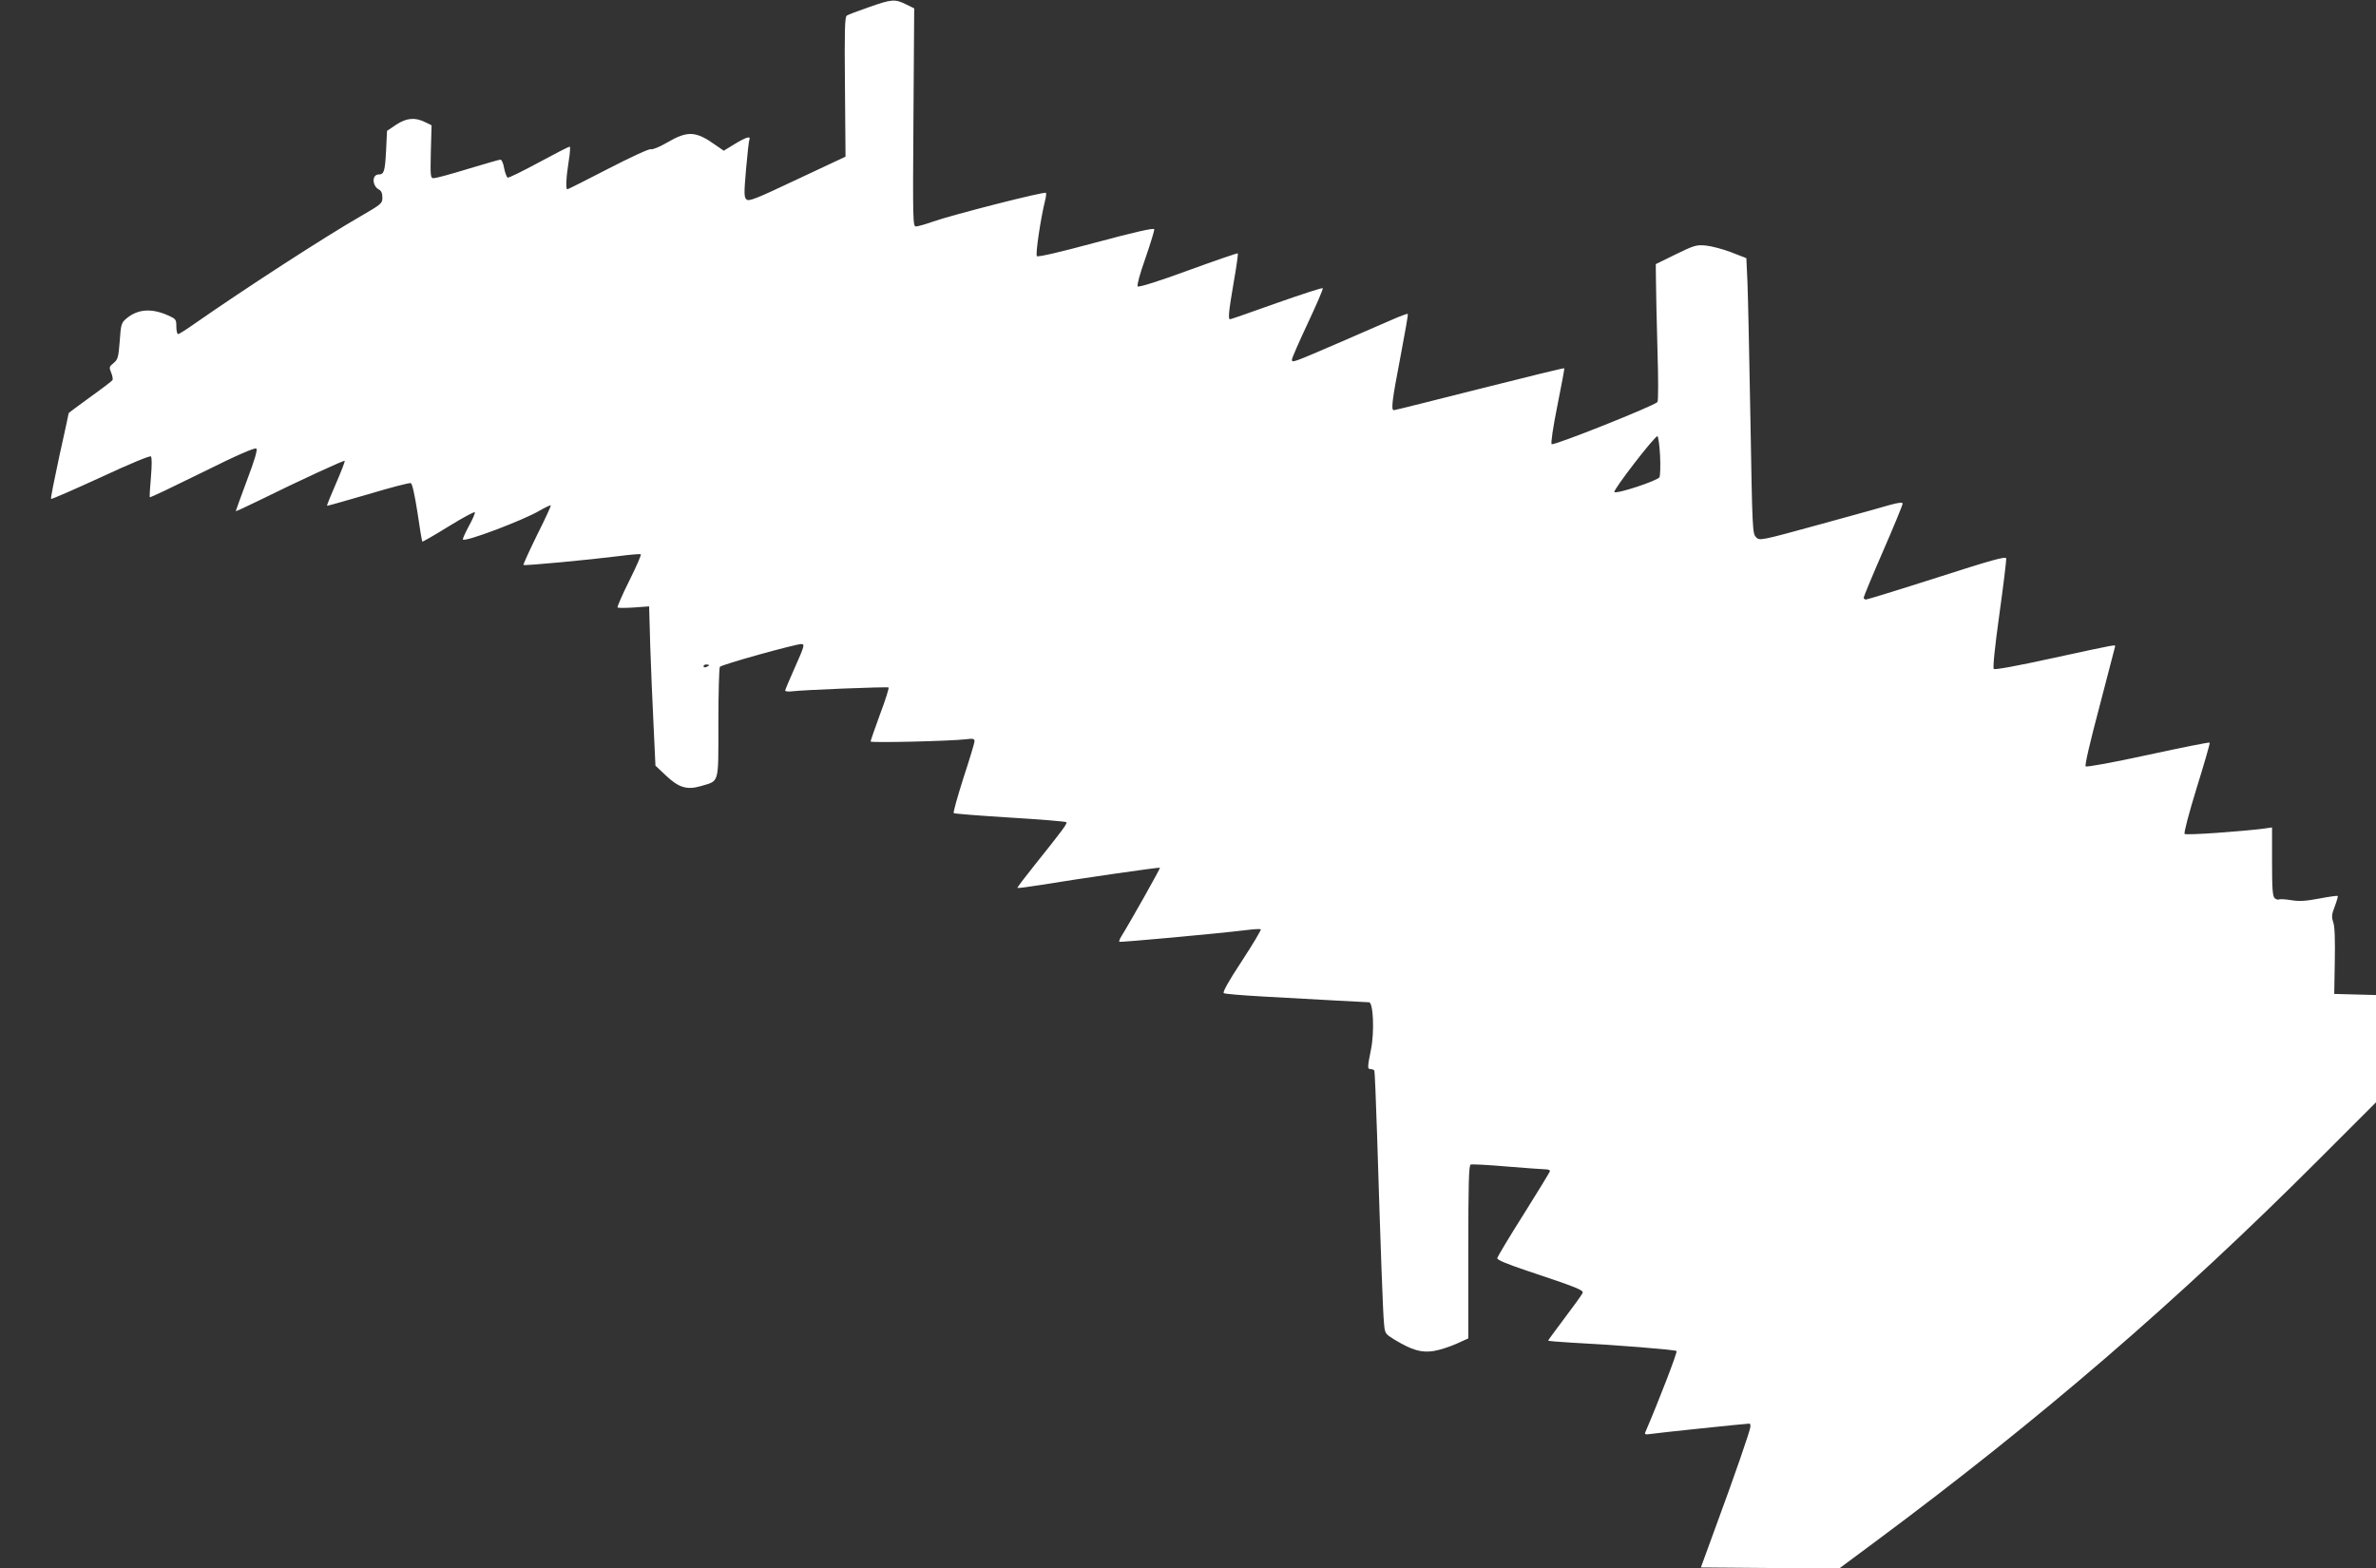 <?xml version="1.0" standalone="no"?>
<!DOCTYPE svg PUBLIC "-//W3C//DTD SVG 20010904//EN"
 "http://www.w3.org/TR/2001/REC-SVG-20010904/DTD/svg10.dtd">
<svg version="1.0" xmlns="http://www.w3.org/2000/svg"
 width="1280pt" height="845pt" viewBox="0 0 1280 845"
 preserveAspectRatio="xMidYMid meet">
<rect x="0" y="0" width="1280" height="845" fill="#333333" stroke="none"/>
<g transform="translate(0,845) scale(0.1,-0.1)"
fill="#ffffff" stroke="none">
<path d="M4680 8411 c-58 -20 -111 -40 -118 -45 -11 -7 -13 -80 -10 -384 l3
-376 -260 -122 c-224 -106 -262 -121 -274 -108 -13 12 -13 34 -2 161 7 81 15
153 18 160 9 22 -17 15 -79 -23 l-59 -36 -42 29 c-109 78 -152 80 -265 14 -39
-23 -77 -38 -86 -35 -9 3 -105 -41 -229 -105 -118 -61 -217 -111 -221 -111 -9
0 -6 67 8 153 7 42 9 77 5 77 -5 0 -79 -38 -166 -85 -87 -47 -162 -84 -168
-82 -5 2 -14 25 -19 50 -4 26 -13 47 -20 47 -6 0 -85 -23 -175 -50 -91 -28
-173 -50 -184 -50 -18 0 -19 7 -16 143 l4 142 -35 17 c-54 27 -100 23 -156
-14 l-49 -33 -5 -105 c-6 -114 -11 -130 -40 -130 -37 0 -36 -61 1 -81 13 -6
19 -21 19 -43 0 -32 -5 -36 -117 -101 -195 -112 -622 -389 -886 -573 -48 -34
-92 -62 -97 -62 -6 0 -10 18 -10 41 0 38 -3 41 -43 59 -91 41 -165 35 -226
-16 -27 -23 -30 -31 -36 -122 -7 -88 -10 -99 -33 -118 -24 -19 -25 -23 -13
-52 7 -17 10 -35 7 -40 -3 -5 -58 -47 -121 -92 -63 -46 -115 -84 -115 -86 0
-2 -22 -105 -50 -230 -27 -125 -48 -230 -45 -232 2 -3 123 50 267 116 154 72
266 118 271 113 6 -6 5 -52 0 -113 -5 -56 -8 -105 -6 -107 2 -3 129 58 283
134 191 95 284 135 291 128 7 -7 -9 -61 -51 -172 -33 -89 -60 -163 -60 -165 0
-2 53 22 118 54 240 118 464 221 469 217 2 -3 -19 -58 -47 -122 -28 -64 -50
-118 -48 -120 2 -1 101 27 221 62 120 36 223 63 230 60 8 -3 21 -62 36 -158
12 -84 24 -155 26 -157 2 -2 66 35 142 82 76 47 140 81 141 76 2 -6 -13 -40
-33 -76 -20 -37 -34 -69 -31 -71 13 -14 328 105 415 157 30 17 55 29 58 27 2
-3 -31 -75 -74 -160 -42 -86 -75 -158 -73 -161 6 -5 357 28 515 48 60 8 113
12 117 10 4 -3 -24 -67 -62 -143 -38 -76 -66 -141 -63 -144 3 -3 42 -3 88 0
l82 6 6 -214 c4 -118 12 -311 18 -429 l10 -215 55 -52 c69 -66 114 -80 187
-59 104 31 97 5 97 339 0 161 4 298 8 304 7 12 407 123 439 123 20 0 16 -12
-37 -131 -27 -61 -50 -115 -50 -119 0 -5 15 -7 33 -5 61 8 519 26 524 21 3 -3
-17 -68 -46 -144 -28 -77 -51 -143 -51 -147 0 -8 431 2 513 12 39 5 47 3 47
-11 0 -8 -27 -98 -60 -198 -32 -101 -56 -186 -52 -189 4 -3 141 -14 305 -24
164 -10 300 -21 302 -25 5 -8 -21 -43 -173 -233 -52 -65 -93 -119 -91 -121 2
-2 56 5 119 15 231 38 645 97 649 94 3 -3 -162 -296 -210 -373 -7 -12 -11 -23
-9 -26 5 -4 530 44 685 63 39 5 73 7 77 4 4 -2 -42 -79 -102 -171 -74 -112
-105 -169 -97 -173 7 -4 102 -12 212 -18 307 -17 556 -31 570 -31 23 0 30
-158 11 -253 -20 -100 -20 -107 -2 -107 8 0 17 -4 20 -8 2 -4 9 -165 15 -357
19 -610 31 -948 37 -1006 5 -55 7 -56 57 -87 95 -57 144 -71 210 -61 32 5 87
23 123 39 l64 29 0 466 c0 376 3 467 13 471 7 2 95 -2 196 -11 100 -8 193 -15
207 -15 13 0 24 -4 24 -9 0 -5 -64 -109 -141 -232 -78 -123 -142 -230 -143
-238 -1 -9 52 -31 159 -67 270 -90 307 -105 301 -120 -3 -8 -46 -68 -96 -134
-49 -65 -90 -121 -90 -123 0 -2 57 -7 128 -11 237 -12 557 -38 564 -45 6 -5
-97 -272 -169 -439 -4 -10 2 -12 28 -8 28 5 516 56 534 56 3 0 5 -7 5 -16 0
-18 -87 -269 -194 -559 l-73 -200 373 -3 373 -2 198 147 c883 656 1628 1298
2380 2051 l313 313 0 289 0 289 -112 3 -113 3 3 175 c2 115 0 187 -8 210 -10
30 -9 43 8 87 11 29 18 54 16 56 -2 2 -47 -4 -99 -14 -73 -14 -108 -16 -151
-9 -31 5 -61 7 -66 4 -5 -3 -15 0 -23 6 -12 10 -15 48 -15 197 l0 185 -42 -6
c-125 -16 -421 -37 -429 -29 -5 5 22 108 65 248 41 132 73 242 70 244 -2 3
-152 -27 -332 -66 -188 -41 -331 -67 -336 -62 -6 5 24 133 74 321 45 172 83
318 84 323 1 13 24 17 -332 -60 -192 -42 -316 -65 -321 -59 -6 5 6 122 30 294
22 157 38 292 37 301 -2 13 -71 -6 -373 -103 -203 -65 -376 -118 -382 -118 -7
0 -13 4 -13 10 0 5 47 119 105 252 58 133 105 248 105 254 0 9 -18 7 -67 -6
-36 -11 -210 -59 -385 -107 -317 -87 -319 -87 -338 -67 -19 19 -20 43 -30 629
-6 336 -13 669 -16 742 l-6 132 -82 32 c-44 17 -106 33 -136 36 -51 5 -63 1
-162 -47 l-108 -53 1 -91 c0 -50 4 -215 8 -366 5 -161 5 -280 0 -286 -16 -20
-560 -237 -570 -227 -5 5 7 89 31 208 22 109 39 200 37 201 -2 2 -207 -48
-456 -111 -249 -63 -456 -115 -462 -115 -16 0 -10 51 35 285 24 127 43 232 40
234 -2 2 -41 -12 -86 -32 -46 -20 -176 -76 -290 -126 -246 -106 -248 -107
-248 -88 0 8 39 97 86 197 47 100 83 184 80 187 -3 4 -115 -33 -249 -80 -134
-48 -246 -87 -250 -87 -12 0 -8 40 19 198 15 84 25 155 22 157 -2 2 -122 -39
-267 -92 -158 -58 -266 -92 -272 -86 -5 5 11 66 42 153 27 79 49 149 47 155
-2 8 -104 -15 -313 -71 -196 -53 -313 -80 -319 -74 -9 9 21 207 44 299 5 19 7
38 5 42 -6 9 -508 -119 -612 -156 -39 -14 -79 -25 -89 -25 -16 0 -17 34 -13
588 l4 587 -45 22 c-59 29 -76 28 -200 -16z m4263 -2413 c3 -56 1 -110 -3
-119 -11 -19 -231 -92 -243 -80 -9 9 216 301 232 301 4 0 11 -46 14 -102z
m-5123 -1132 c0 -2 -7 -6 -15 -10 -8 -3 -15 -1 -15 4 0 6 7 10 15 10 8 0 15
-2 15 -4z"/>
</g>
</svg>
